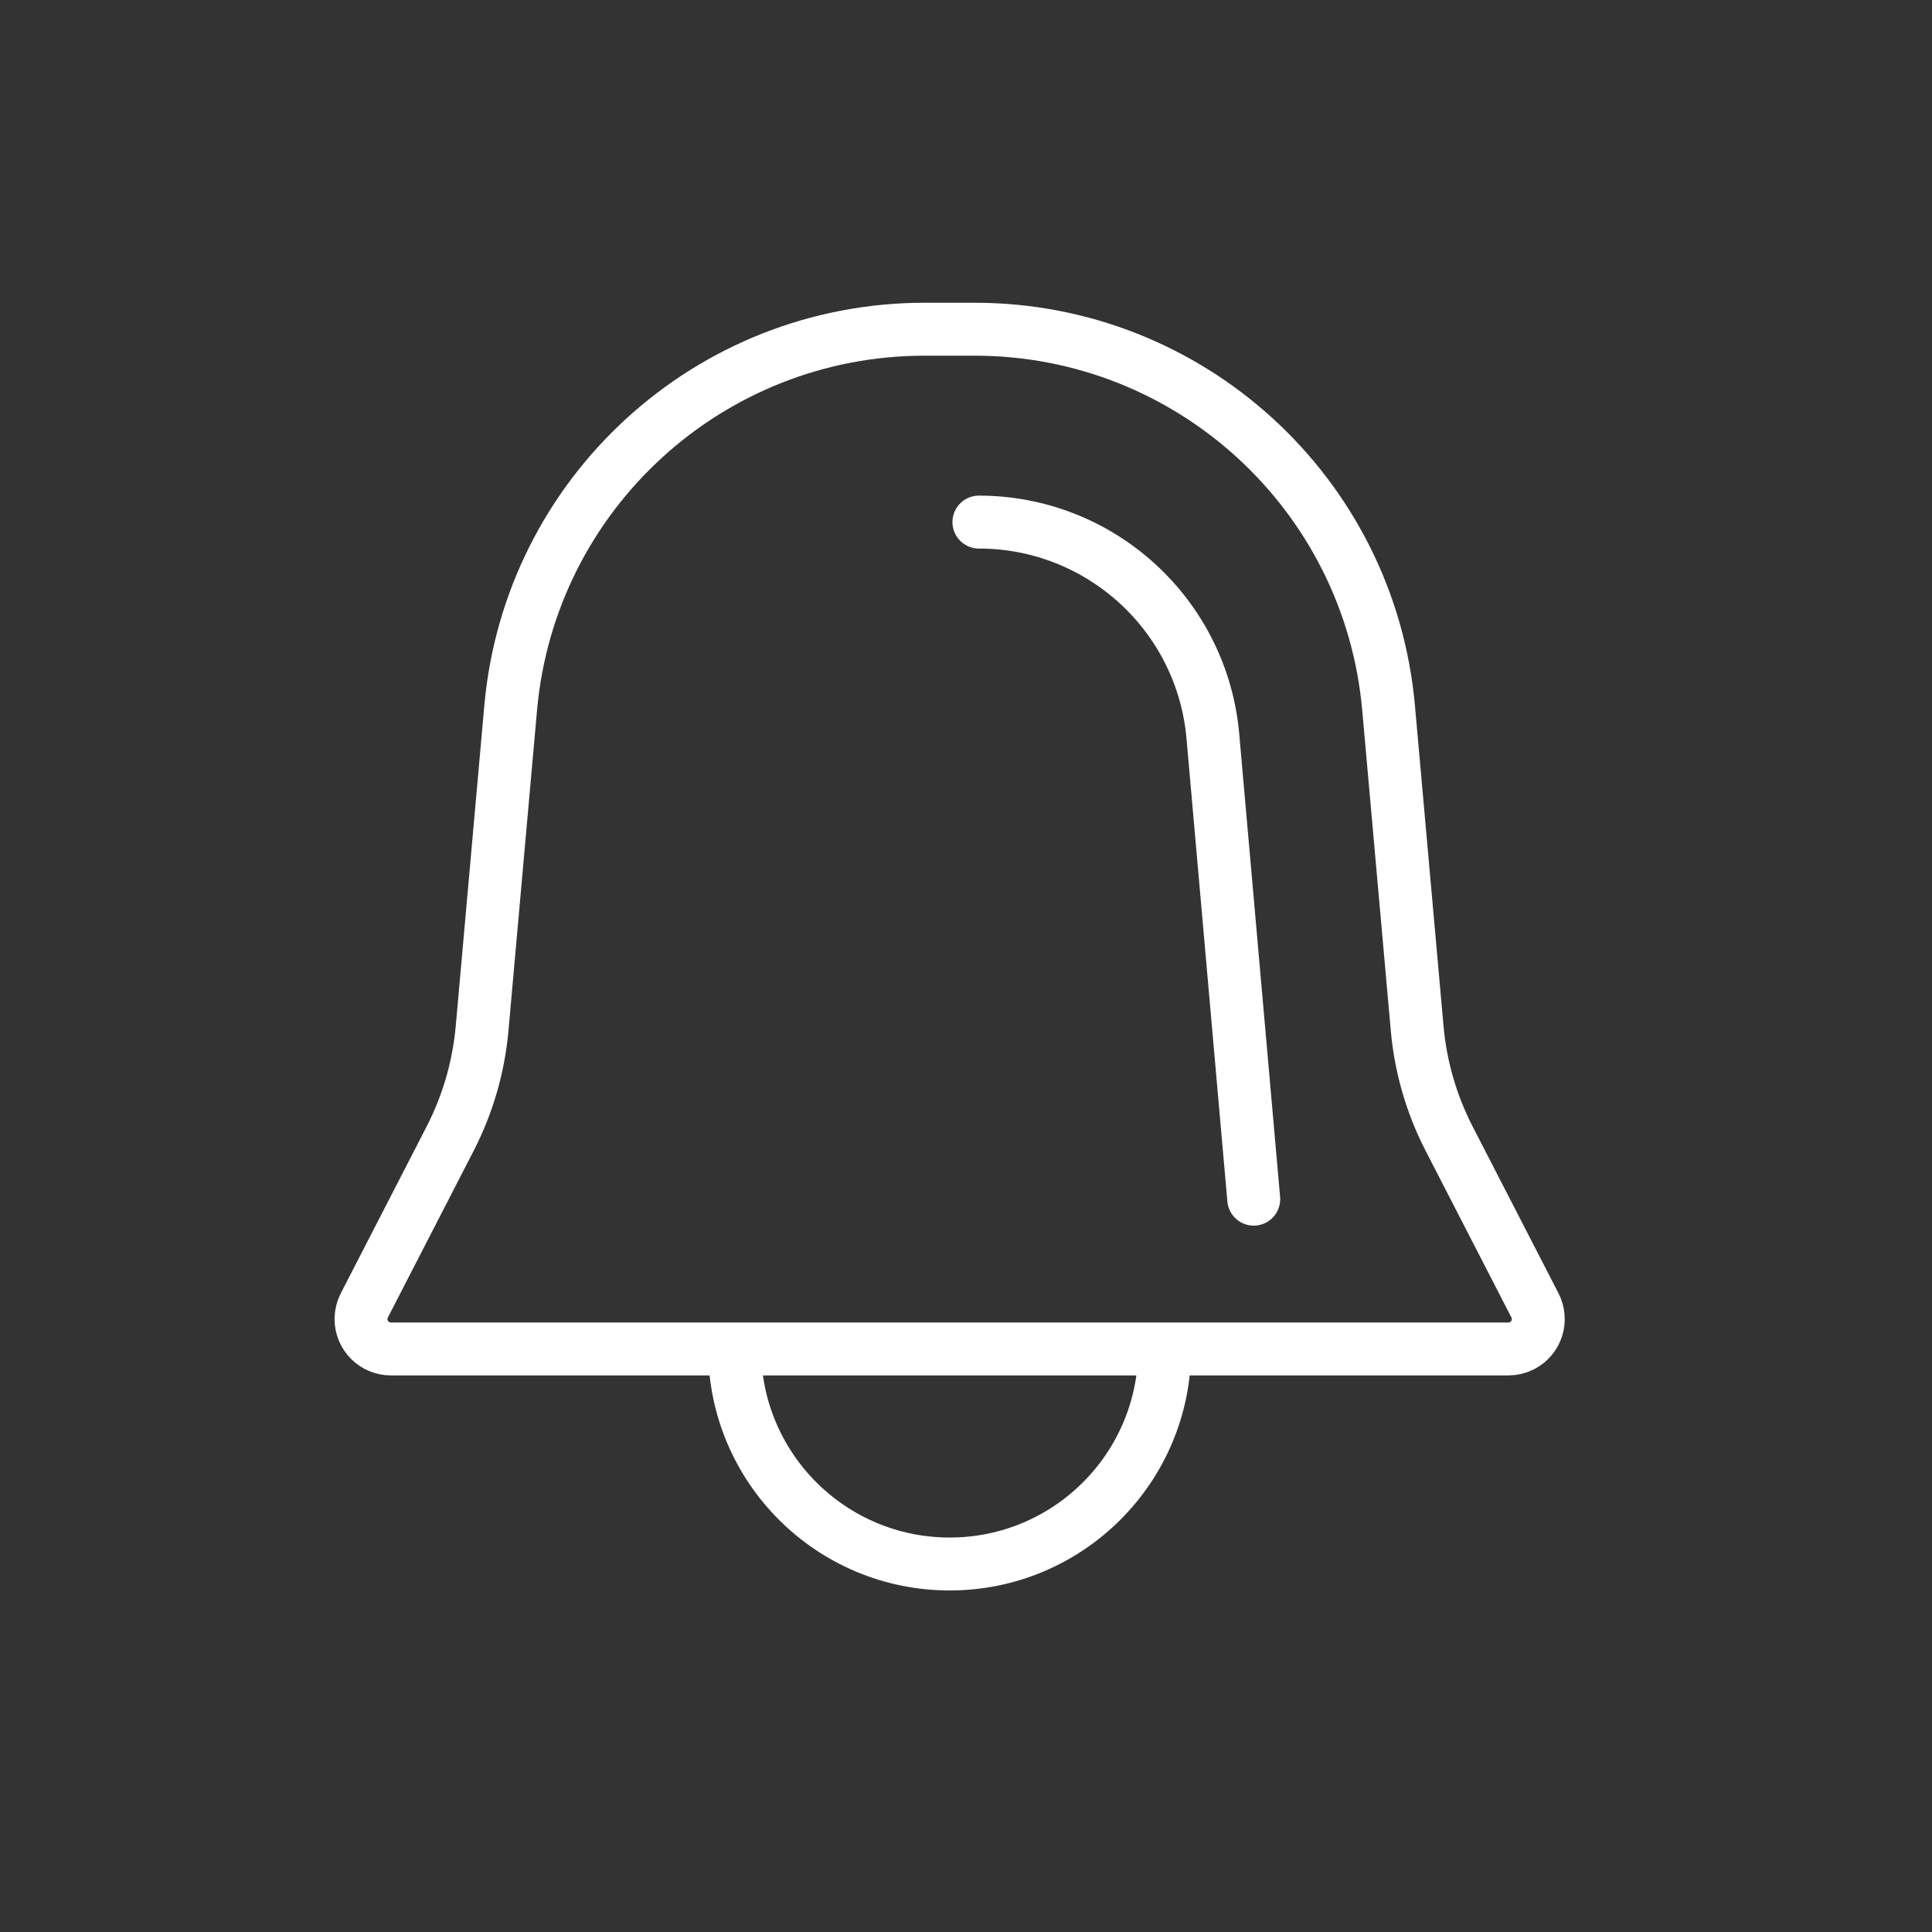 <svg width="73" height="73" viewBox="0 0 73 73" fill="none" xmlns="http://www.w3.org/2000/svg">
<rect x="0" y="0" width="73" height="73" fill="#333333" stroke="none"/>
<path fill-rule="evenodd" clip-rule="evenodd" d="M34.938 12.439H36.825C44.958 12.439 51.745 18.648 52.467 26.749L53.547 38.856C53.676 40.31 54.087 41.725 54.755 43.023L57.998 49.324C58.284 49.878 58.066 50.559 57.511 50.845C57.352 50.927 57.174 50.97 56.994 50.97H14.77C14.146 50.97 13.641 50.464 13.641 49.841C13.641 49.661 13.684 49.484 13.766 49.324L17.009 43.023C17.676 41.725 18.086 40.311 18.216 38.857L19.296 26.749C20.018 18.648 26.805 12.439 34.938 12.439Z" stroke="white" stroke-width="2"/>
<path d="M27.758 50.97C27.758 55.457 31.395 59.095 35.883 59.095C40.37 59.095 44.007 55.457 44.007 50.97" stroke="white" stroke-width="2"/>
<path d="M36.988 19.727C41.587 19.727 45.423 23.239 45.828 27.82L47.372 45.31" stroke="white" stroke-width="2" stroke-linecap="round"/>
</svg>
